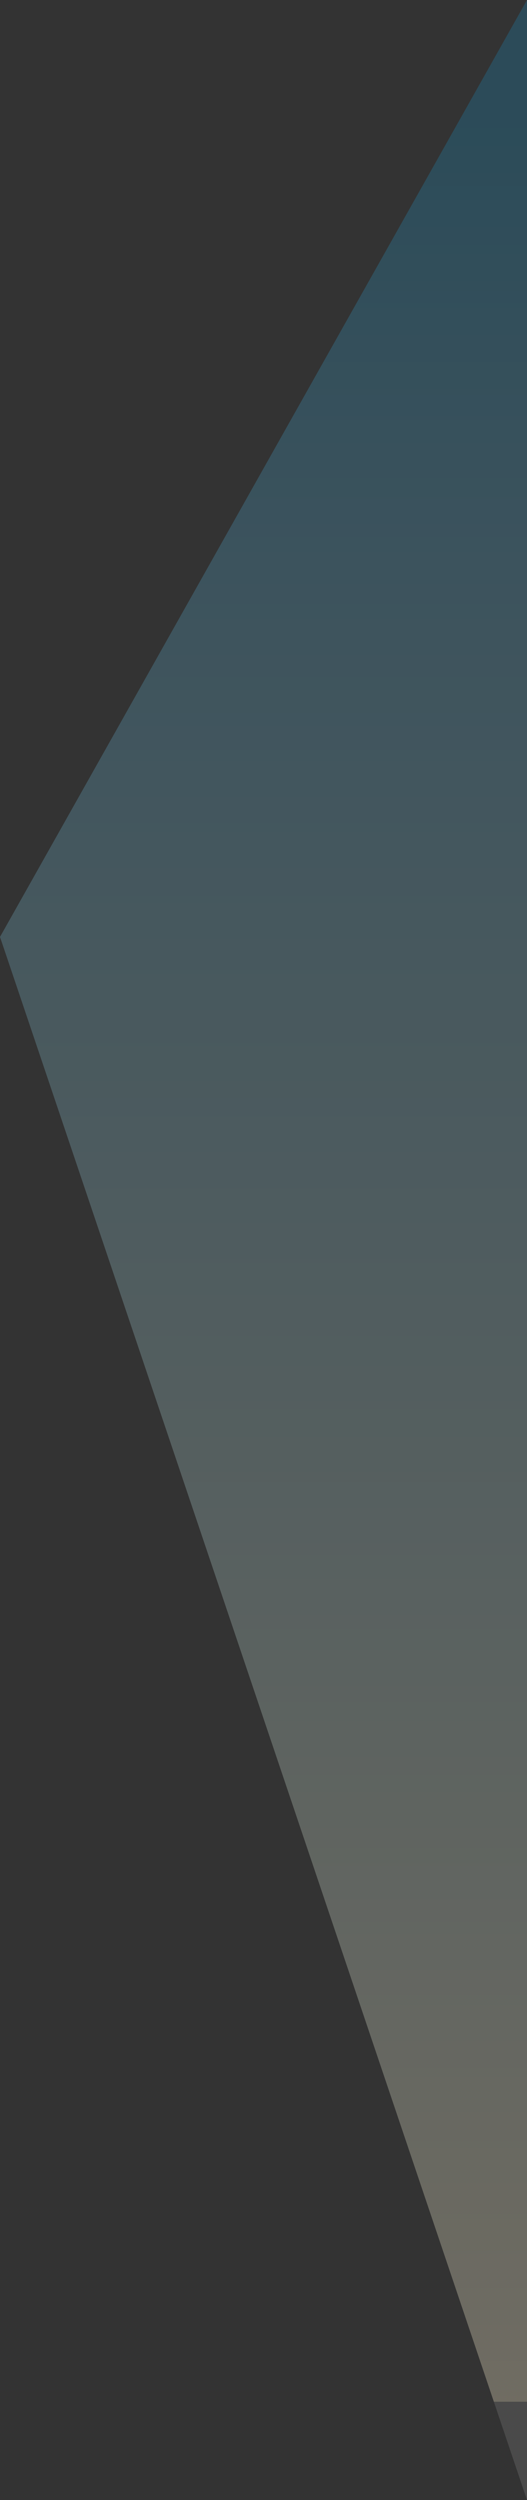 <svg xmlns="http://www.w3.org/2000/svg" xmlns:xlink="http://www.w3.org/1999/xlink" width="203.391" height="964.502" viewBox="0 0 203.391 964.502">
  <rect x="0" y="0" width="203.391" height="964.502" fill="#333333" stroke="none"/>
  <defs>
    <linearGradient id="linear-gradient" x1="0.5" y1="0.012" x2="0.5" y2="1" gradientUnits="objectBoundingBox">
      <stop offset="0" stop-color="#1a84b1"/>
      <stop offset="0.192" stop-color="#509dbf"/>
      <stop offset="1" stop-color="#fdf1cf"/>
      <stop offset="1" stop-color="gray"/>
    </linearGradient>
  </defs>
  <path id="Pfad_707" data-name="Pfad 707" d="M-21611,1450.127v-964.5l-203.391,361.458Z" transform="translate(21814.391 -485.625)" opacity="0.299" fill="url(#linear-gradient)"/>
</svg>

